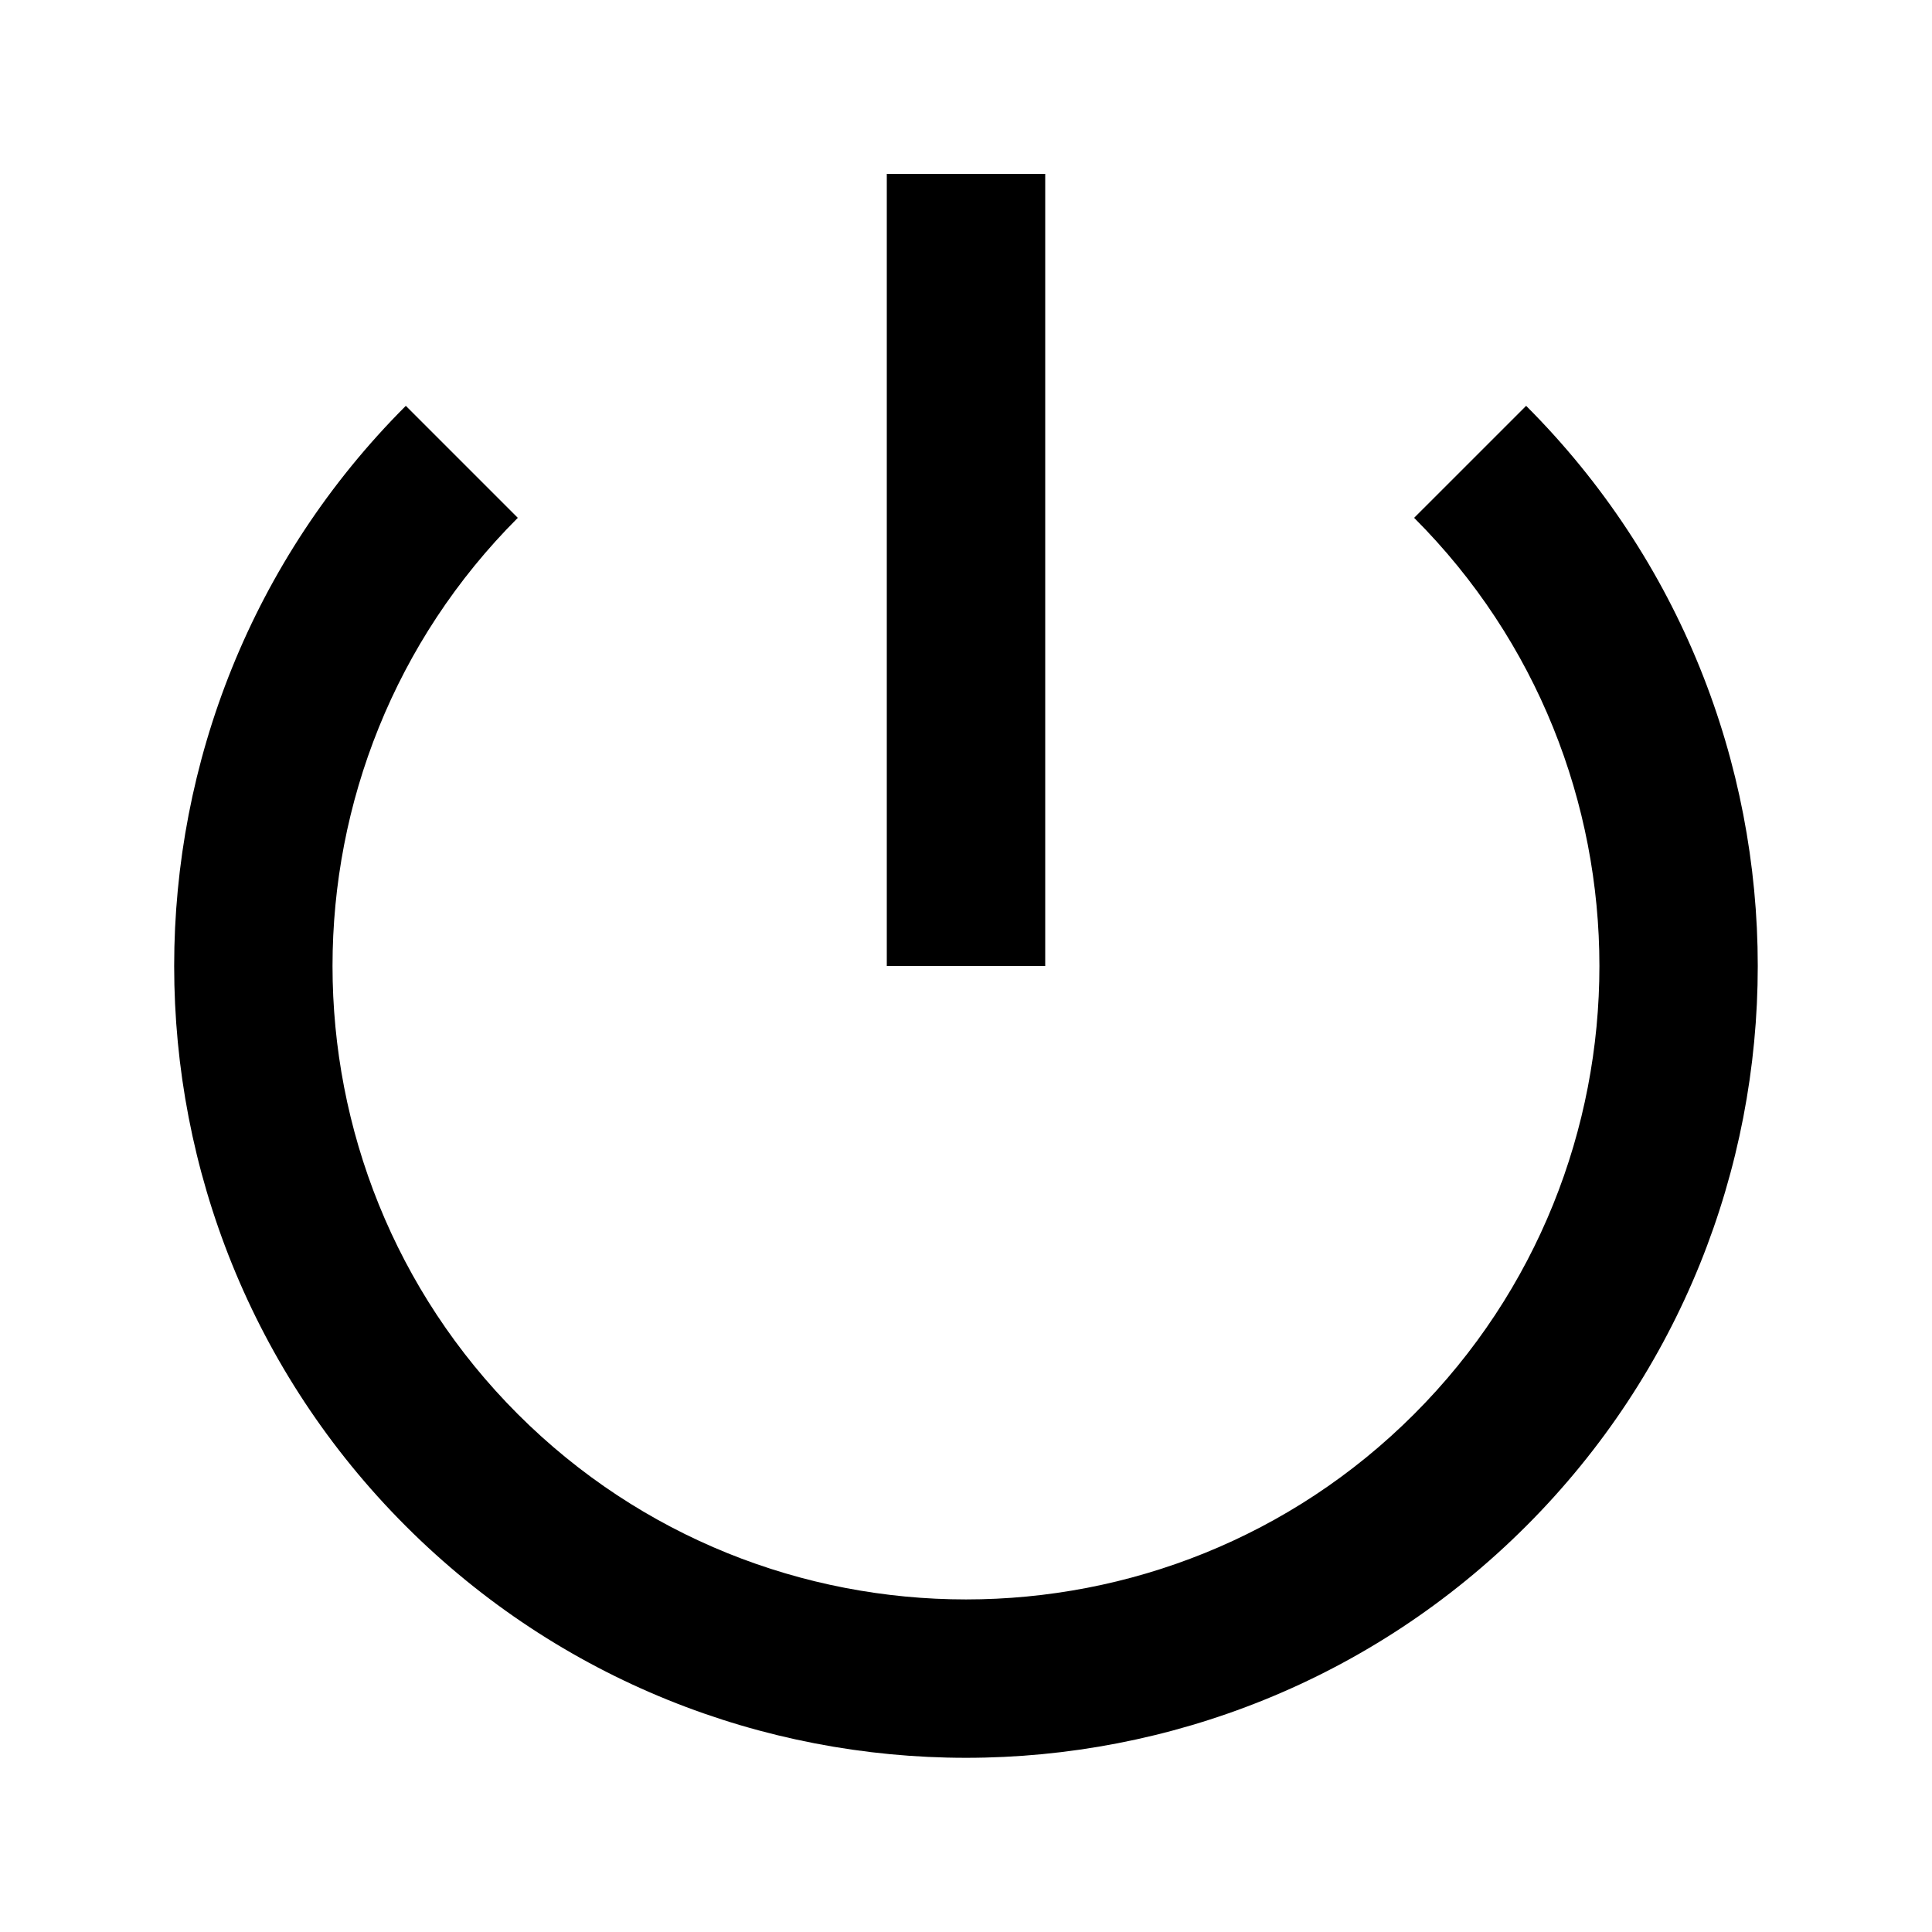 <?xml version="1.0" encoding="UTF-8"?>
<!-- Uploaded to: ICON Repo, www.iconrepo.com, Generator: ICON Repo Mixer Tools -->
<svg fill="#000000" width="800px" height="800px" version="1.1" viewBox="144 144 512 512" xmlns="http://www.w3.org/2000/svg">
 <path d="m548.44 548.44c81.848-81.852 81.848-215.02 0-296.89l-29.684 29.68c65.473 65.496 65.473 172.05 0 237.53-65.477 65.473-172.03 65.473-237.53 0-65.473-65.477-65.473-172.03 0-237.53l-29.68-29.68c-81.852 81.867-81.852 215.04 0 296.89 40.934 40.91 94.691 61.398 148.45 61.398 53.742 0 107.52-20.488 148.44-61.398zm-169.43-148.44h41.984v-209.92h-41.984z" fill-rule="evenodd"/>
</svg>